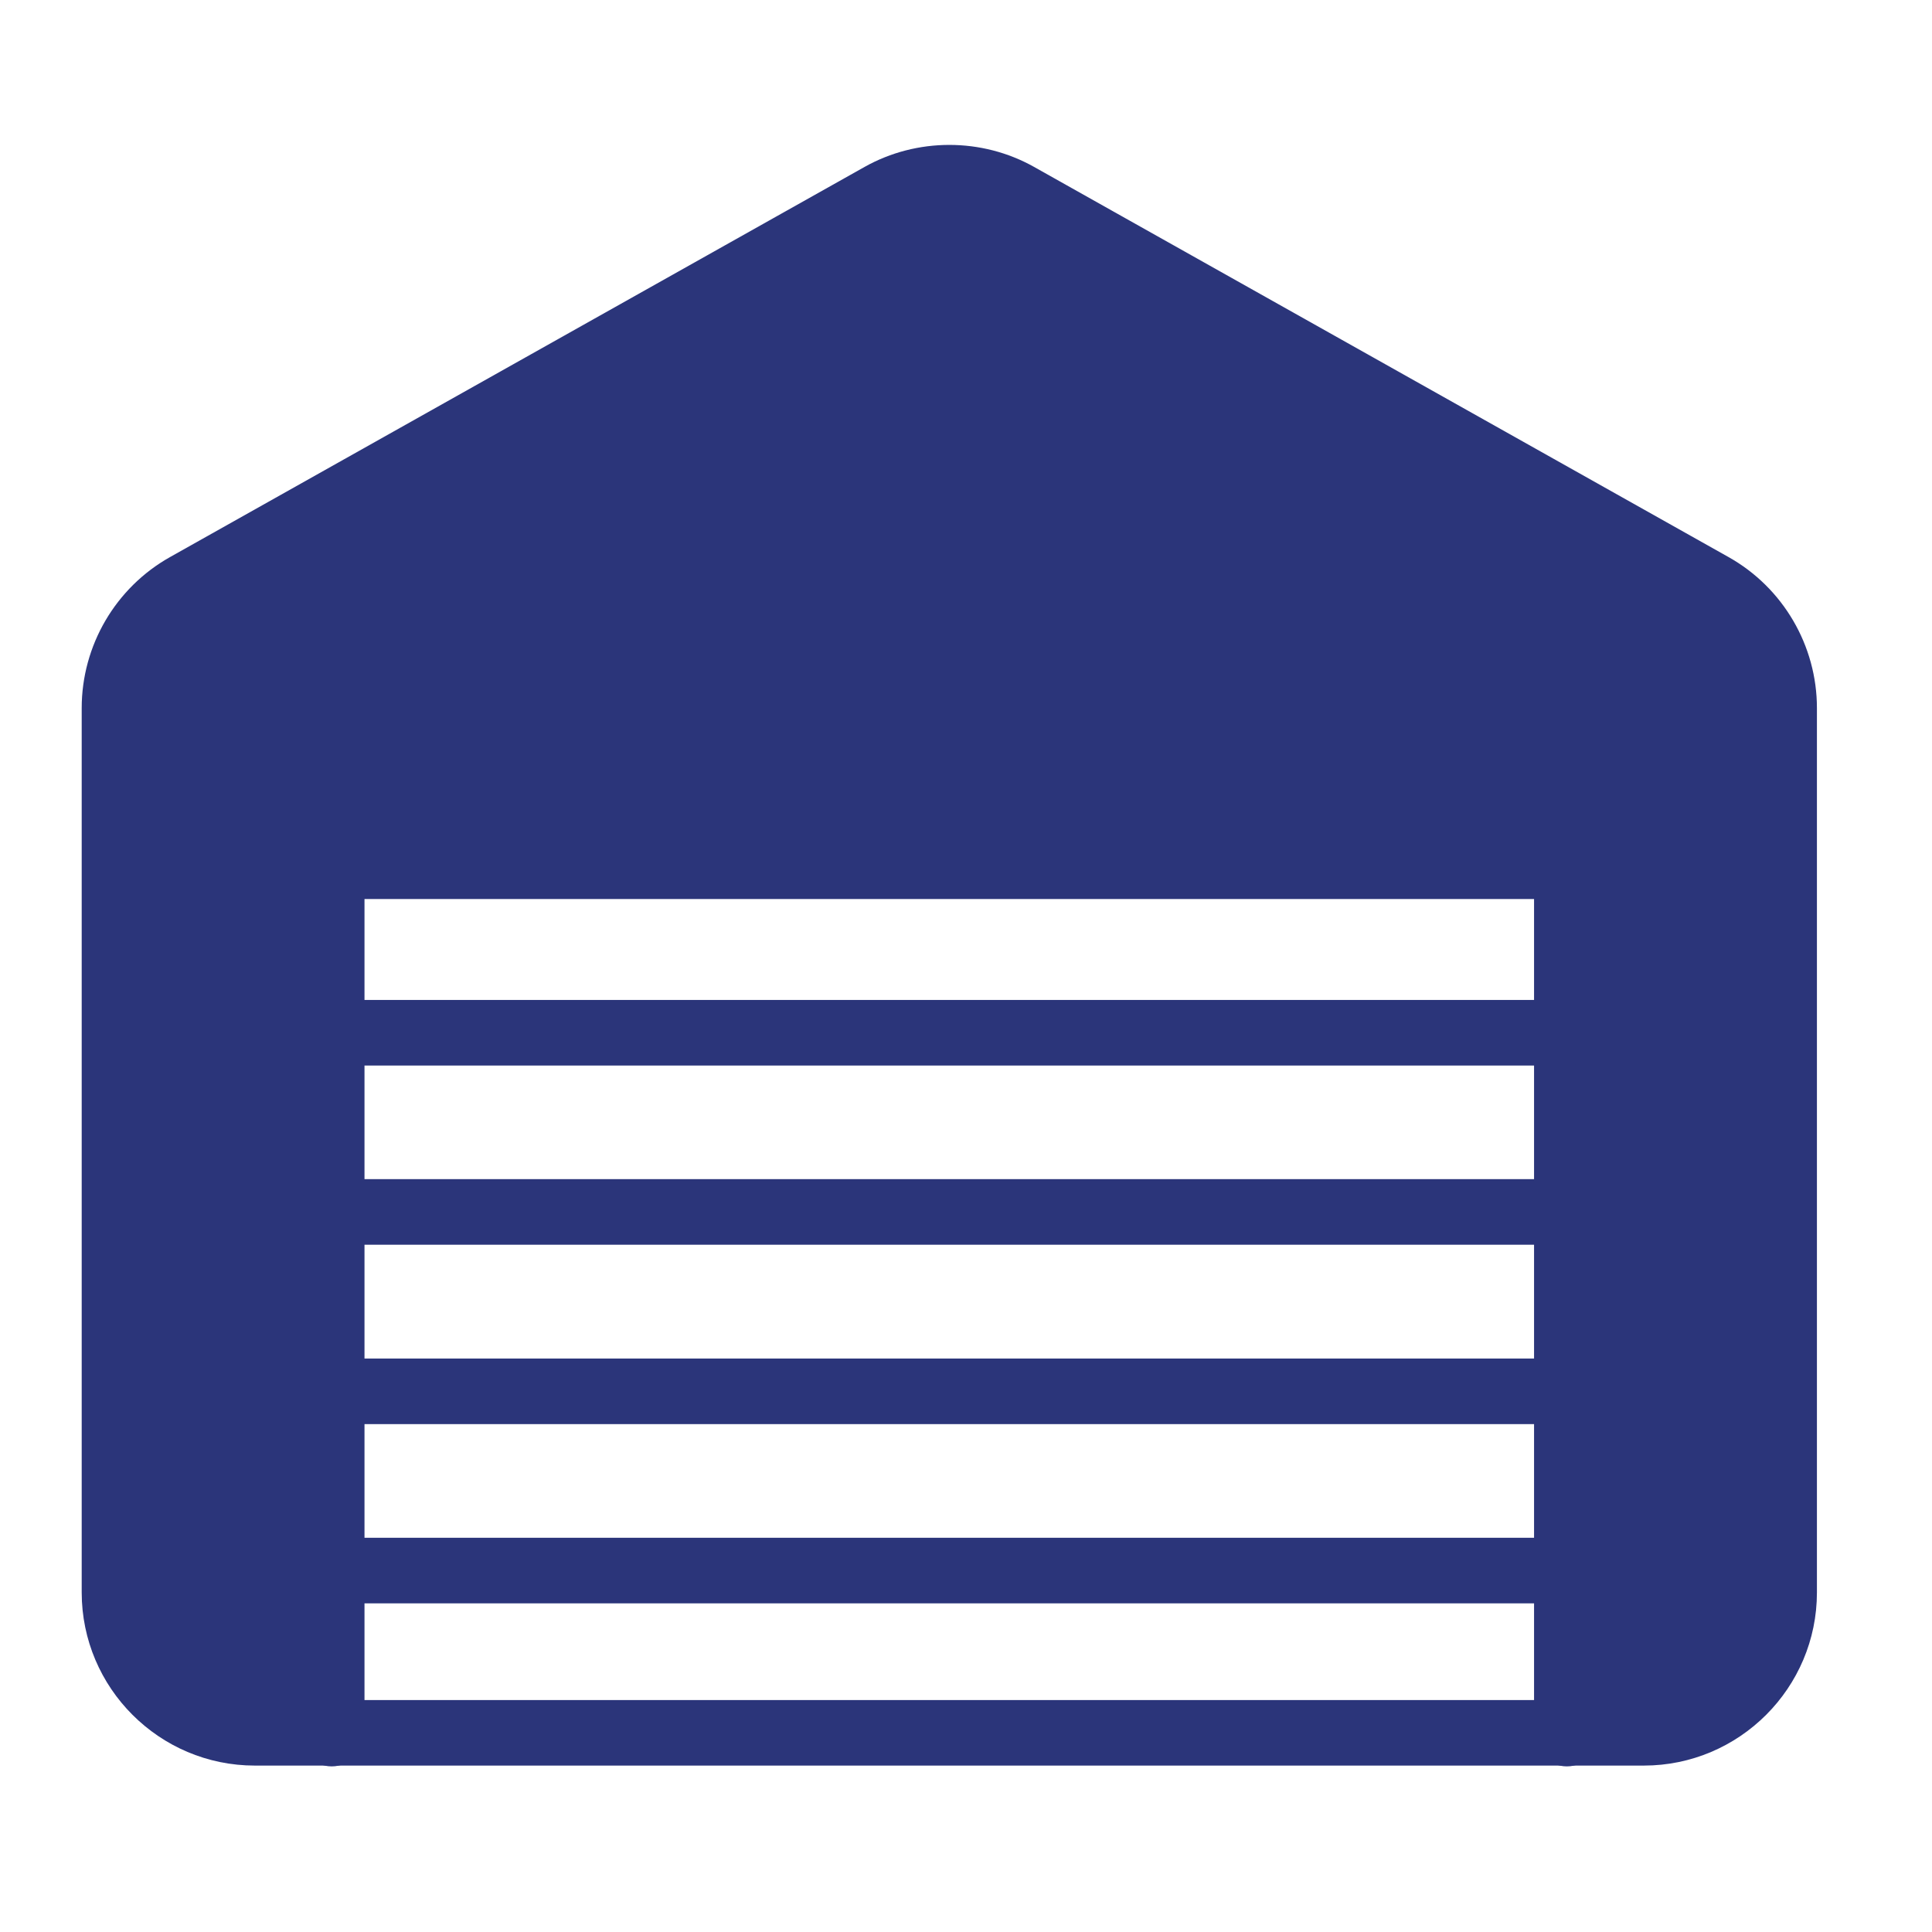 <?xml version="1.0" encoding="UTF-8"?>
<svg xmlns="http://www.w3.org/2000/svg" width="80" height="80" viewBox="0 0 80 80" fill="none">
  <path d="M64.88 65.033V57.611V50.188V42.765V35.869H13.735V42.765V50.188V57.611V65.033V71.751H10.552C7.342 71.751 4.74 69.149 4.74 65.94V29.32C4.74 27.219 5.874 25.282 7.704 24.254L36.461 8.098C38.23 7.103 40.385 7.103 42.154 8.098L70.911 24.254C72.742 25.282 73.876 27.219 73.876 29.32V65.941C73.876 69.151 71.274 71.753 68.064 71.753H64.88V65.033Z" fill="#2B357A"></path>
  <path d="M68.067 73.109H10.553C6.599 73.109 3.383 69.892 3.383 65.939V29.32C3.383 26.731 4.783 24.336 7.039 23.068L35.798 6.913C37.964 5.696 40.656 5.696 42.821 6.913L71.577 23.068C73.832 24.335 75.235 26.731 75.235 29.32V65.941C75.235 69.892 72.02 73.109 68.067 73.109ZM39.309 8.714C38.556 8.714 37.801 8.902 37.128 9.281L8.37 25.436C6.969 26.222 6.099 27.711 6.099 29.32V65.941C6.099 68.397 8.096 70.395 10.553 70.395H68.067C70.523 70.395 72.52 68.397 72.52 65.941V29.32C72.52 27.712 71.65 26.224 70.248 25.436L41.491 9.281C40.817 8.902 40.063 8.714 39.309 8.714Z" fill="#2B357A"></path>
  <path d="M64.88 73.142C64.13 73.142 63.522 72.535 63.522 71.784V37.226H15.093V71.784C15.093 72.535 14.485 73.142 13.735 73.142C12.985 73.142 12.377 72.535 12.377 71.784V35.868C12.377 35.118 12.985 34.51 13.735 34.51H64.88C65.63 34.51 66.238 35.118 66.238 35.868V71.784C66.238 72.535 65.63 73.142 64.88 73.142Z" fill="#2B357A"></path>
  <path d="M64.884 44.122H13.739C12.989 44.122 12.381 43.514 12.381 42.764C12.381 42.014 12.989 41.406 13.739 41.406H64.881C65.631 41.406 66.24 42.014 66.24 42.764C66.24 43.514 65.634 44.122 64.884 44.122Z" fill="#2B357A"></path>
  <path d="M64.884 51.542H13.739C12.989 51.542 12.381 50.935 12.381 50.184C12.381 49.434 12.989 48.826 13.739 48.826H64.881C65.631 48.826 66.24 49.434 66.24 50.184C66.24 50.935 65.634 51.542 64.884 51.542Z" fill="#2B357A"></path>
  <path d="M64.884 58.969H13.739C12.989 58.969 12.381 58.361 12.381 57.611C12.381 56.861 12.989 56.253 13.739 56.253H64.881C65.631 56.253 66.24 56.861 66.24 57.611C66.24 58.361 65.634 58.969 64.884 58.969Z" fill="#2B357A"></path>
  <path d="M64.884 66.392H13.739C12.989 66.392 12.381 65.784 12.381 65.034C12.381 64.284 12.989 63.676 13.739 63.676H64.881C65.631 63.676 66.24 64.284 66.24 65.034C66.24 65.784 65.634 66.392 64.884 66.392Z" fill="#2B357A"></path>
</svg>
